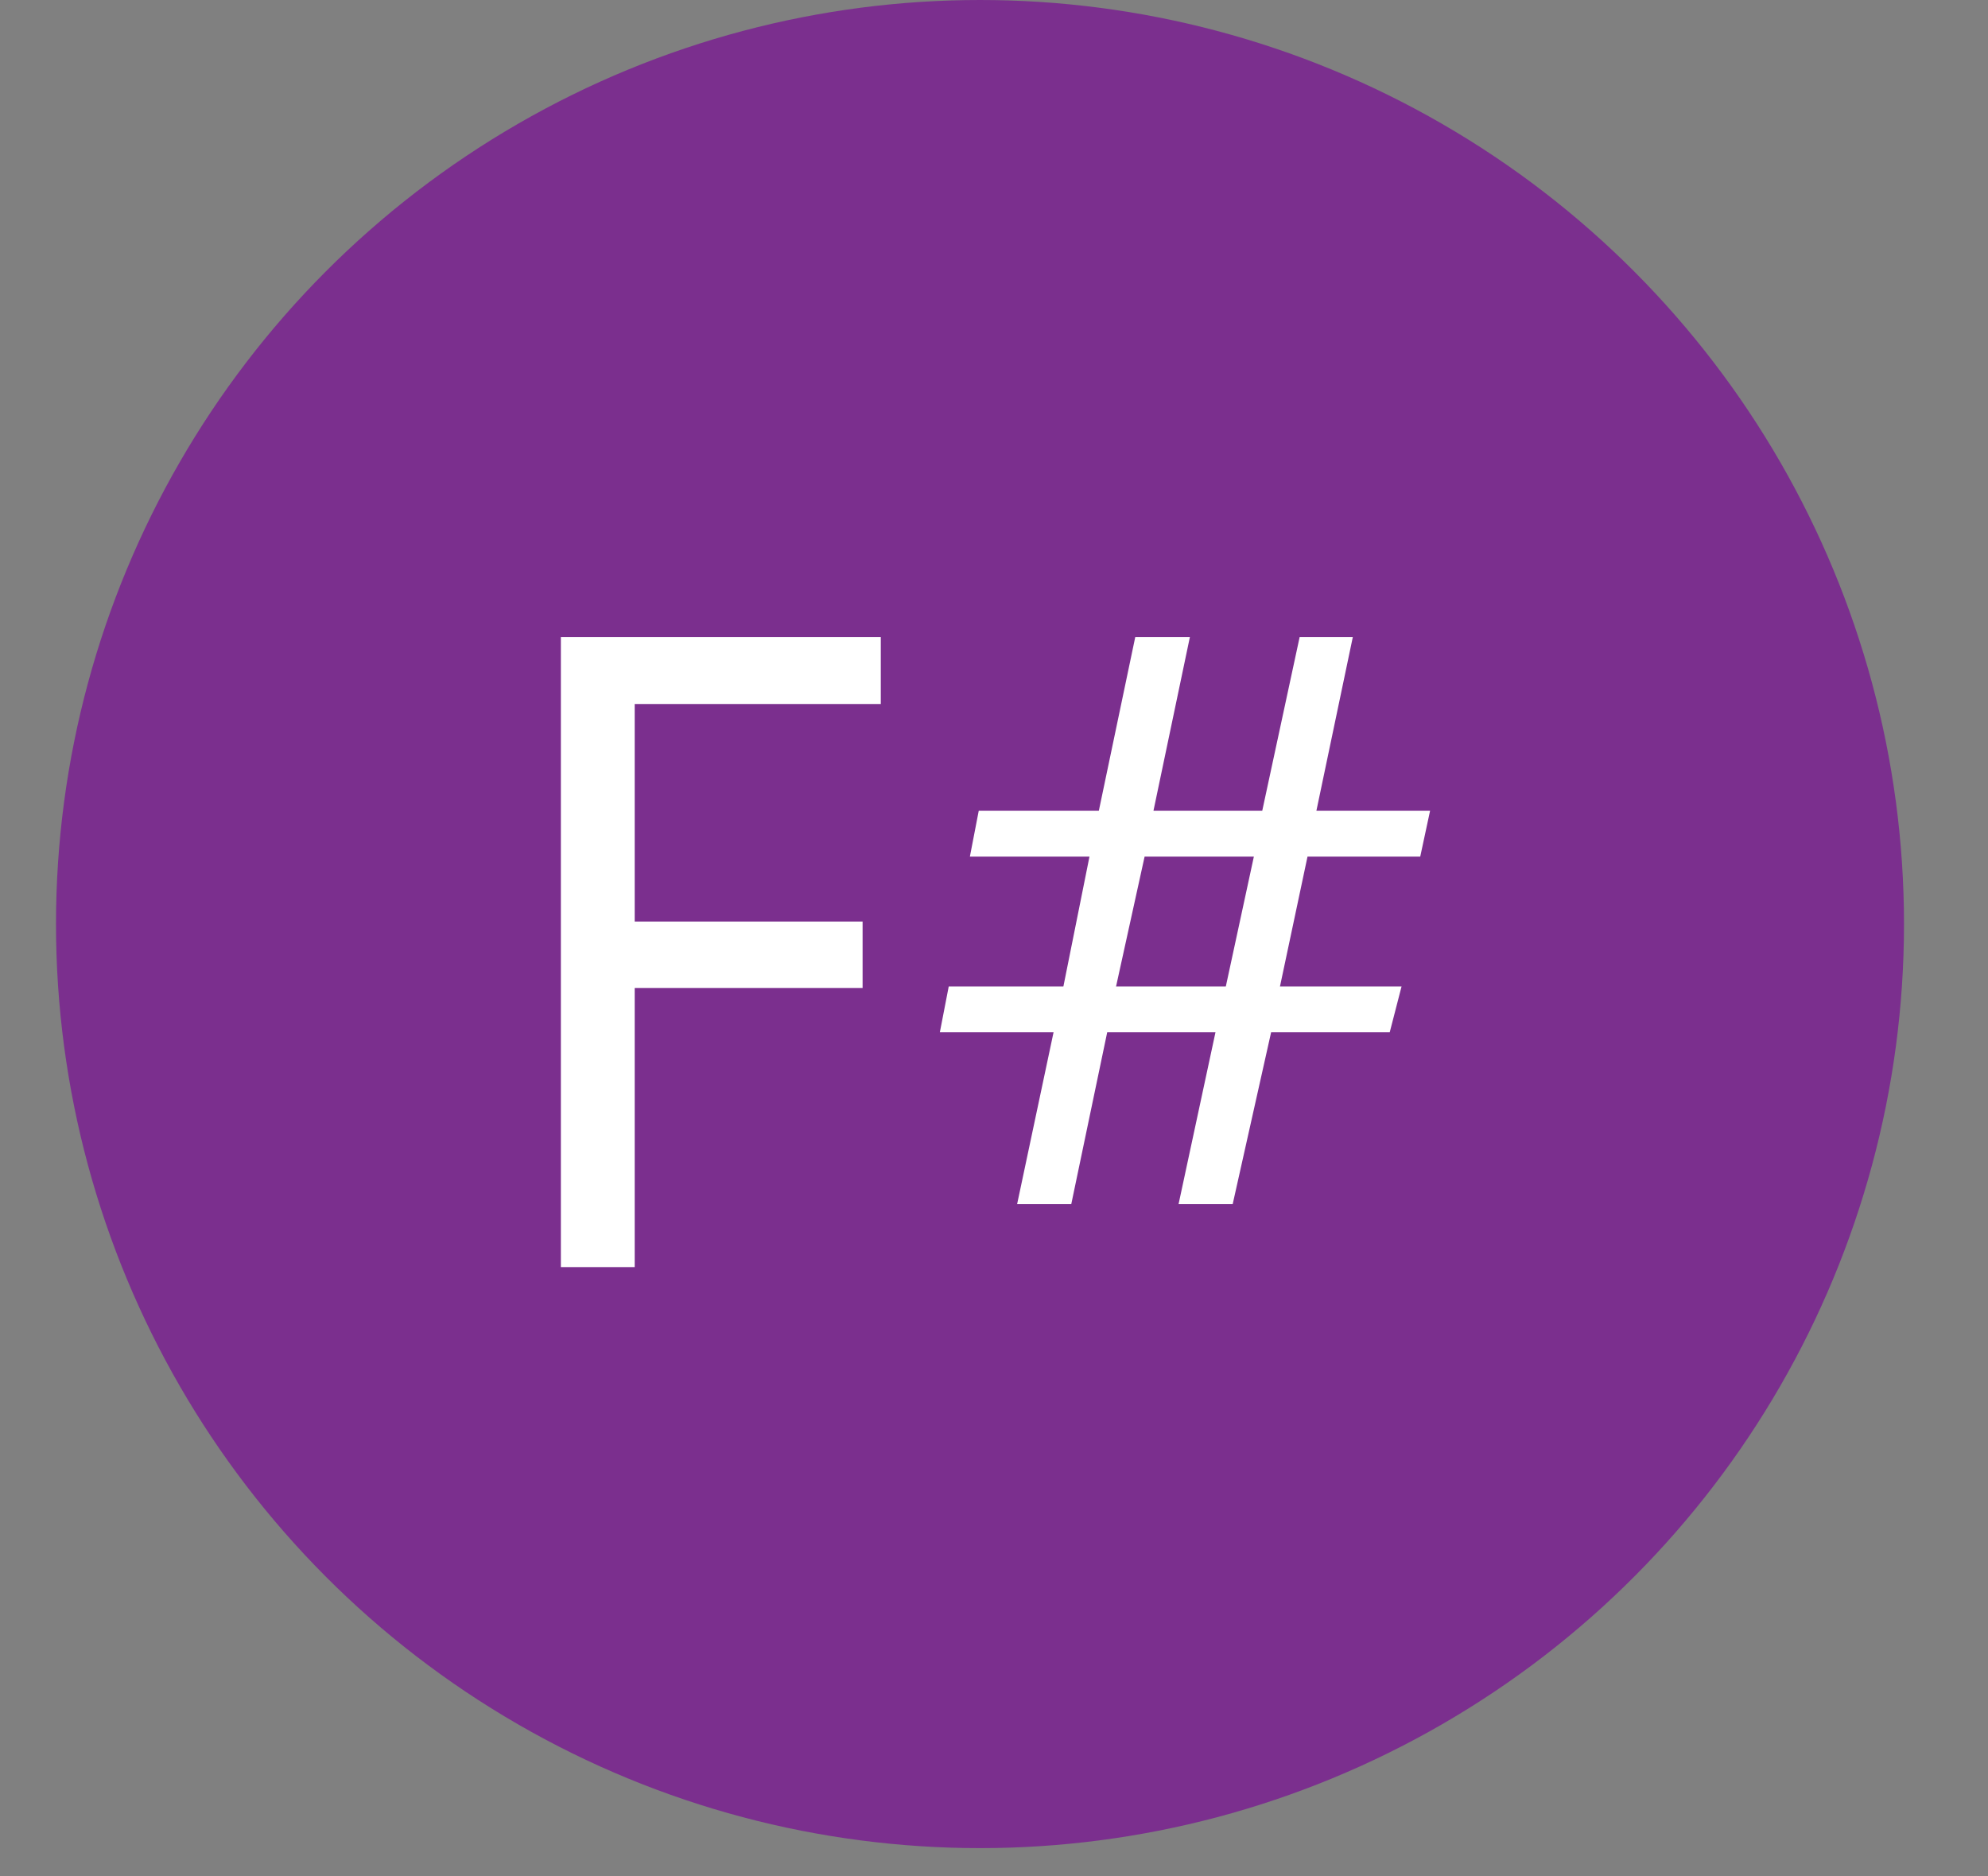 <?xml version="1.0" encoding="UTF-8"?> <svg xmlns="http://www.w3.org/2000/svg" width="71" height="67" viewBox="0 0 71 67" fill="none"><rect x="0" y="0" width="71" height="67" fill="#808080" stroke="none"/><circle cx="35" cy="33" r="33" fill="#7B2F8E"></circle><path d="M20.031 22.75H31.457V25.141H22.668V32.91H30.807V35.283H22.668V45.25H20.031V22.75ZM46.697 30.59L45.713 35.23H50.055L49.633 36.865H45.397L44.025 43H42.092L43.41 36.865H39.543L38.26 43H36.326L37.627 36.865H33.566L33.883 35.23H37.978L38.91 30.59H34.639L34.955 28.955H39.244L40.545 22.75H42.496L41.195 28.955H45.08L46.416 22.75H48.315L47.014 28.955H51.074L50.723 30.59H46.697ZM44.781 30.59H40.879L39.859 35.23H43.779L44.781 30.59Z" fill="white"></path></svg> 